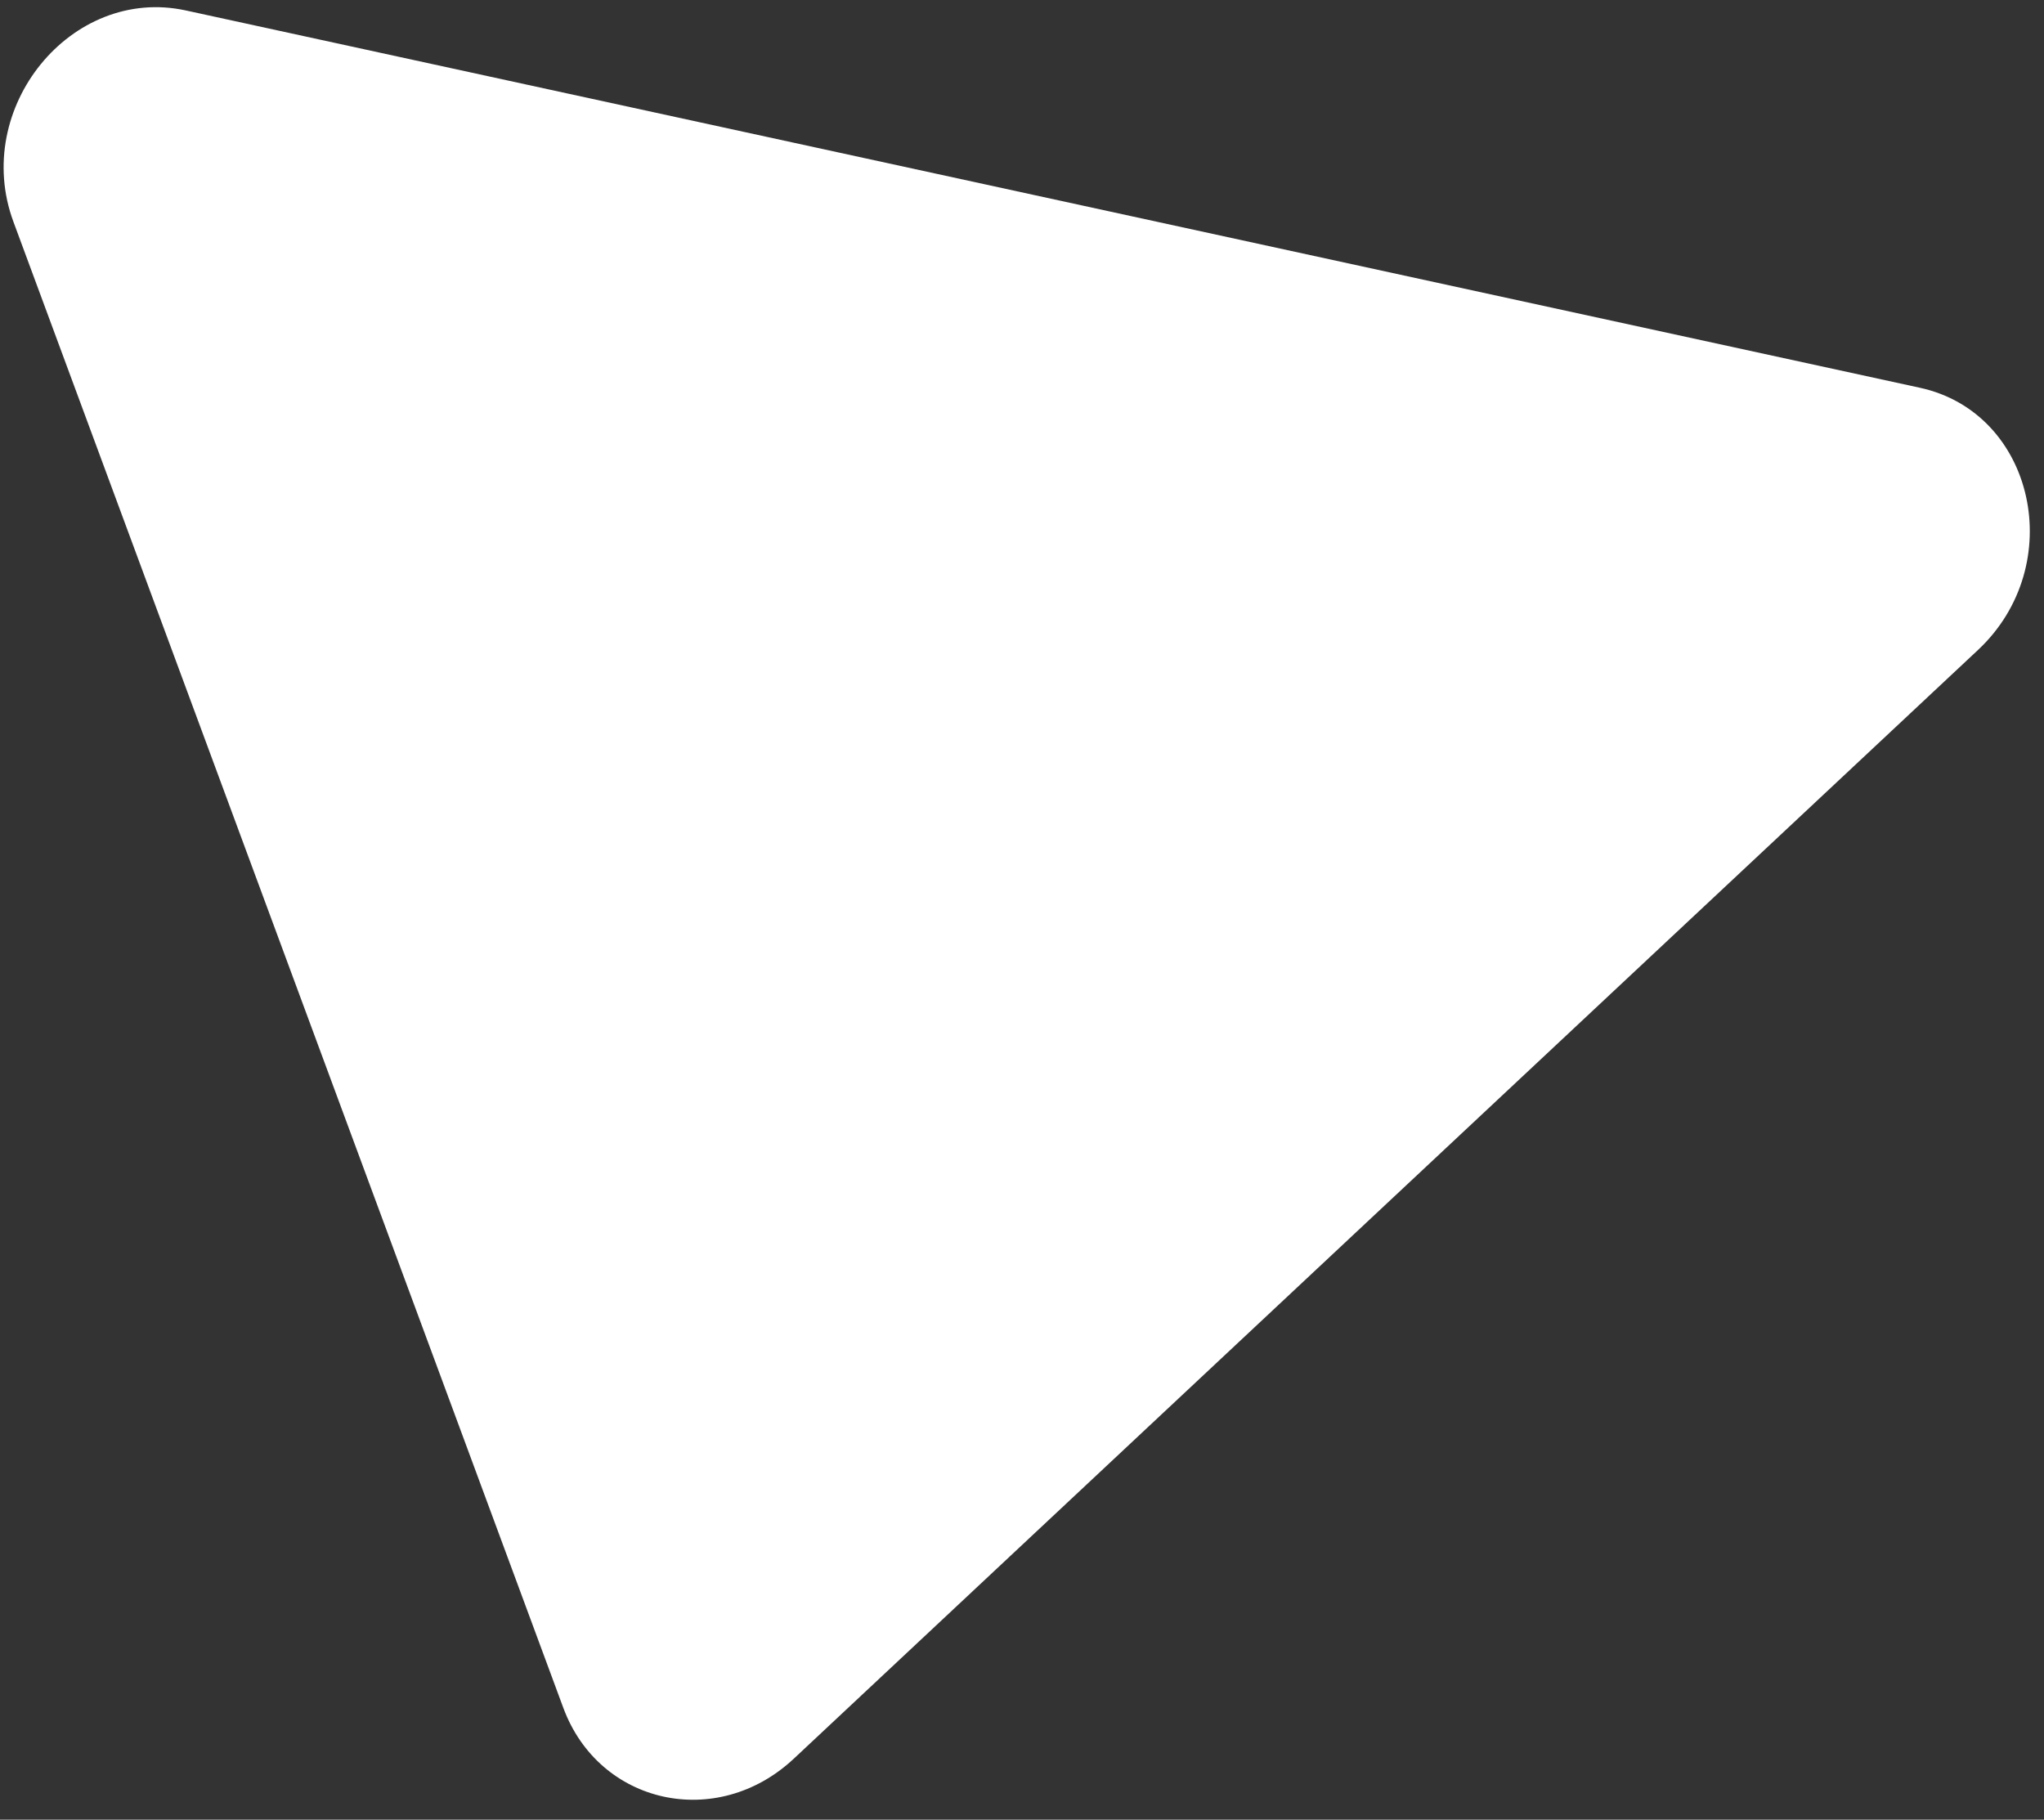 <svg width="82" height="73" viewBox="0 0 82 73" fill="none" xmlns="http://www.w3.org/2000/svg">
<rect x="0" y="0" width="82" height="73" fill="#333333" stroke="none"/>
<path d="M0.539 8.898L22.599 68.514C24.035 72.395 28.763 73.438 31.844 70.554L79.352 26.075C82.986 22.673 81.632 16.559 77.023 15.556L7.454 0.419C2.859 -0.581 -1.15 4.334 0.539 8.898Z" fill="white"/>
</svg>
